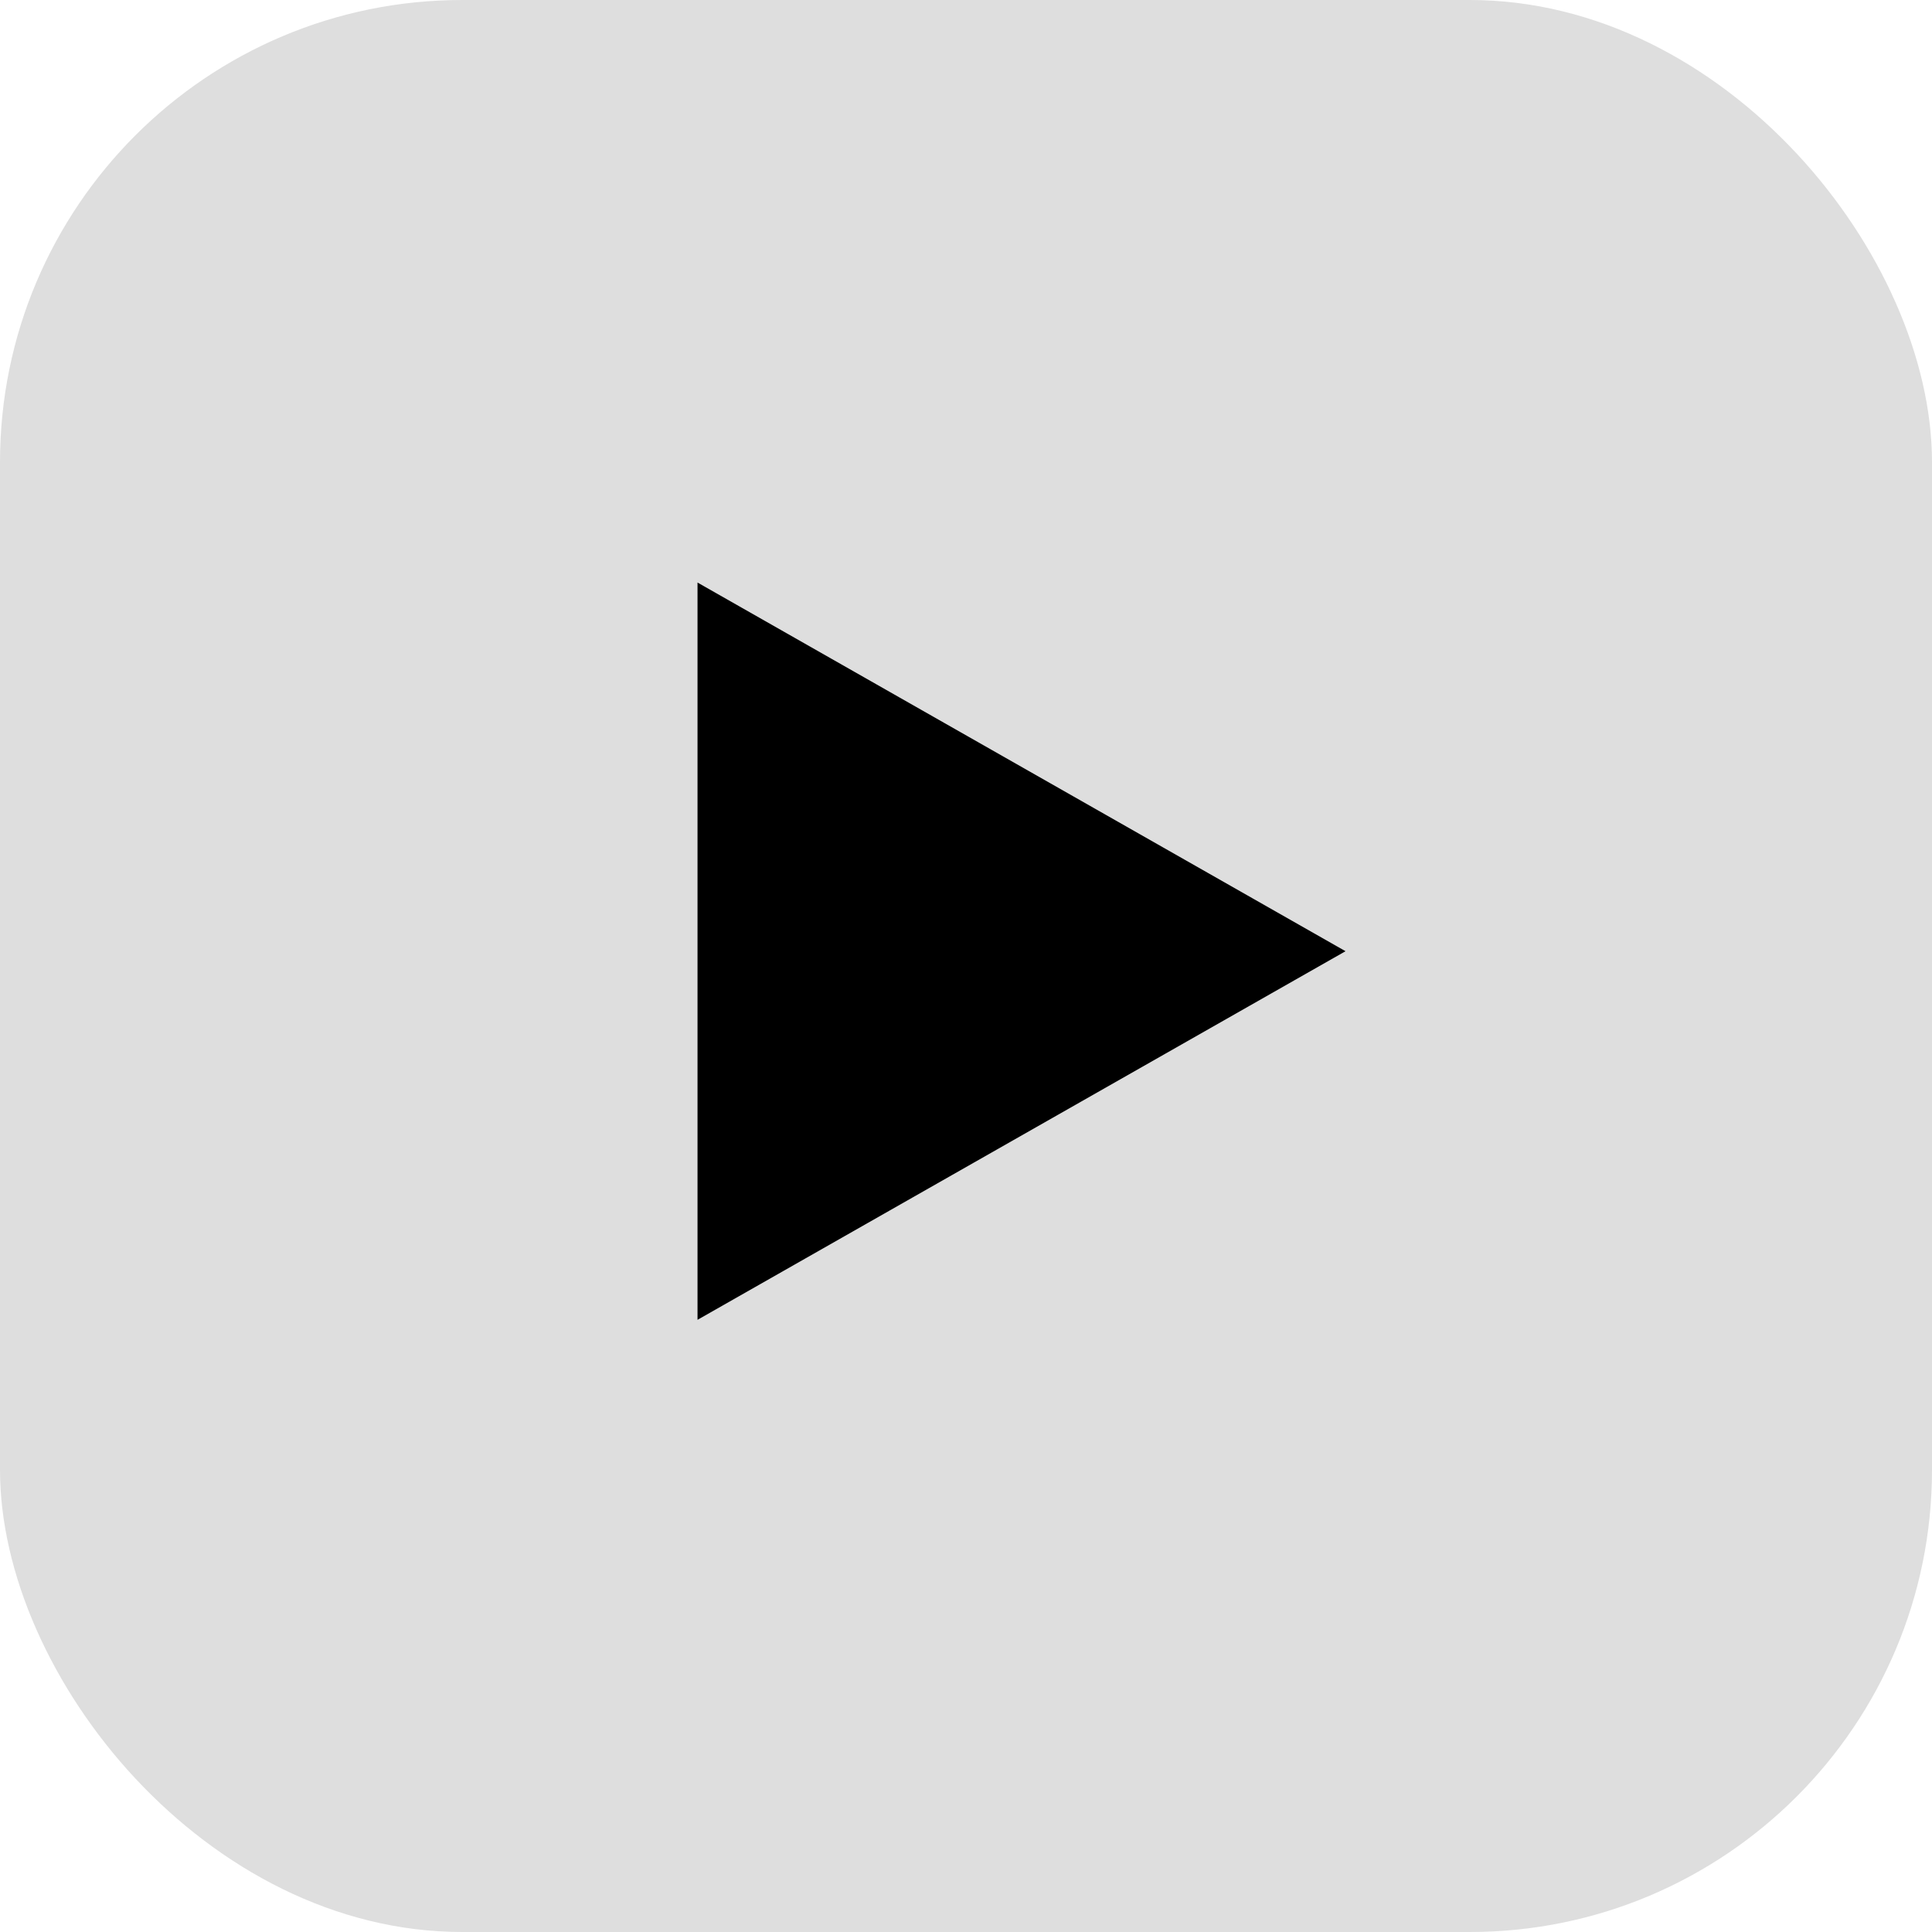 <svg xmlns="http://www.w3.org/2000/svg" width="33.44" height="33.44" viewBox="0 0 33.44 33.44">
  <g id="Group_5049" data-name="Group 5049" transform="translate(-988 -2716)">
    <rect id="Rectangle_1519" data-name="Rectangle 1519" width="33.44" height="33.44" rx="8" transform="translate(988 2716)" fill="#dedede"/>
    <path id="Path_6806" data-name="Path 6806" d="M1232.193,1502.881l11.216-6.38-11.216-6.381Z" transform="translate(-232.12 1235.963)"/>
  </g>
</svg>
